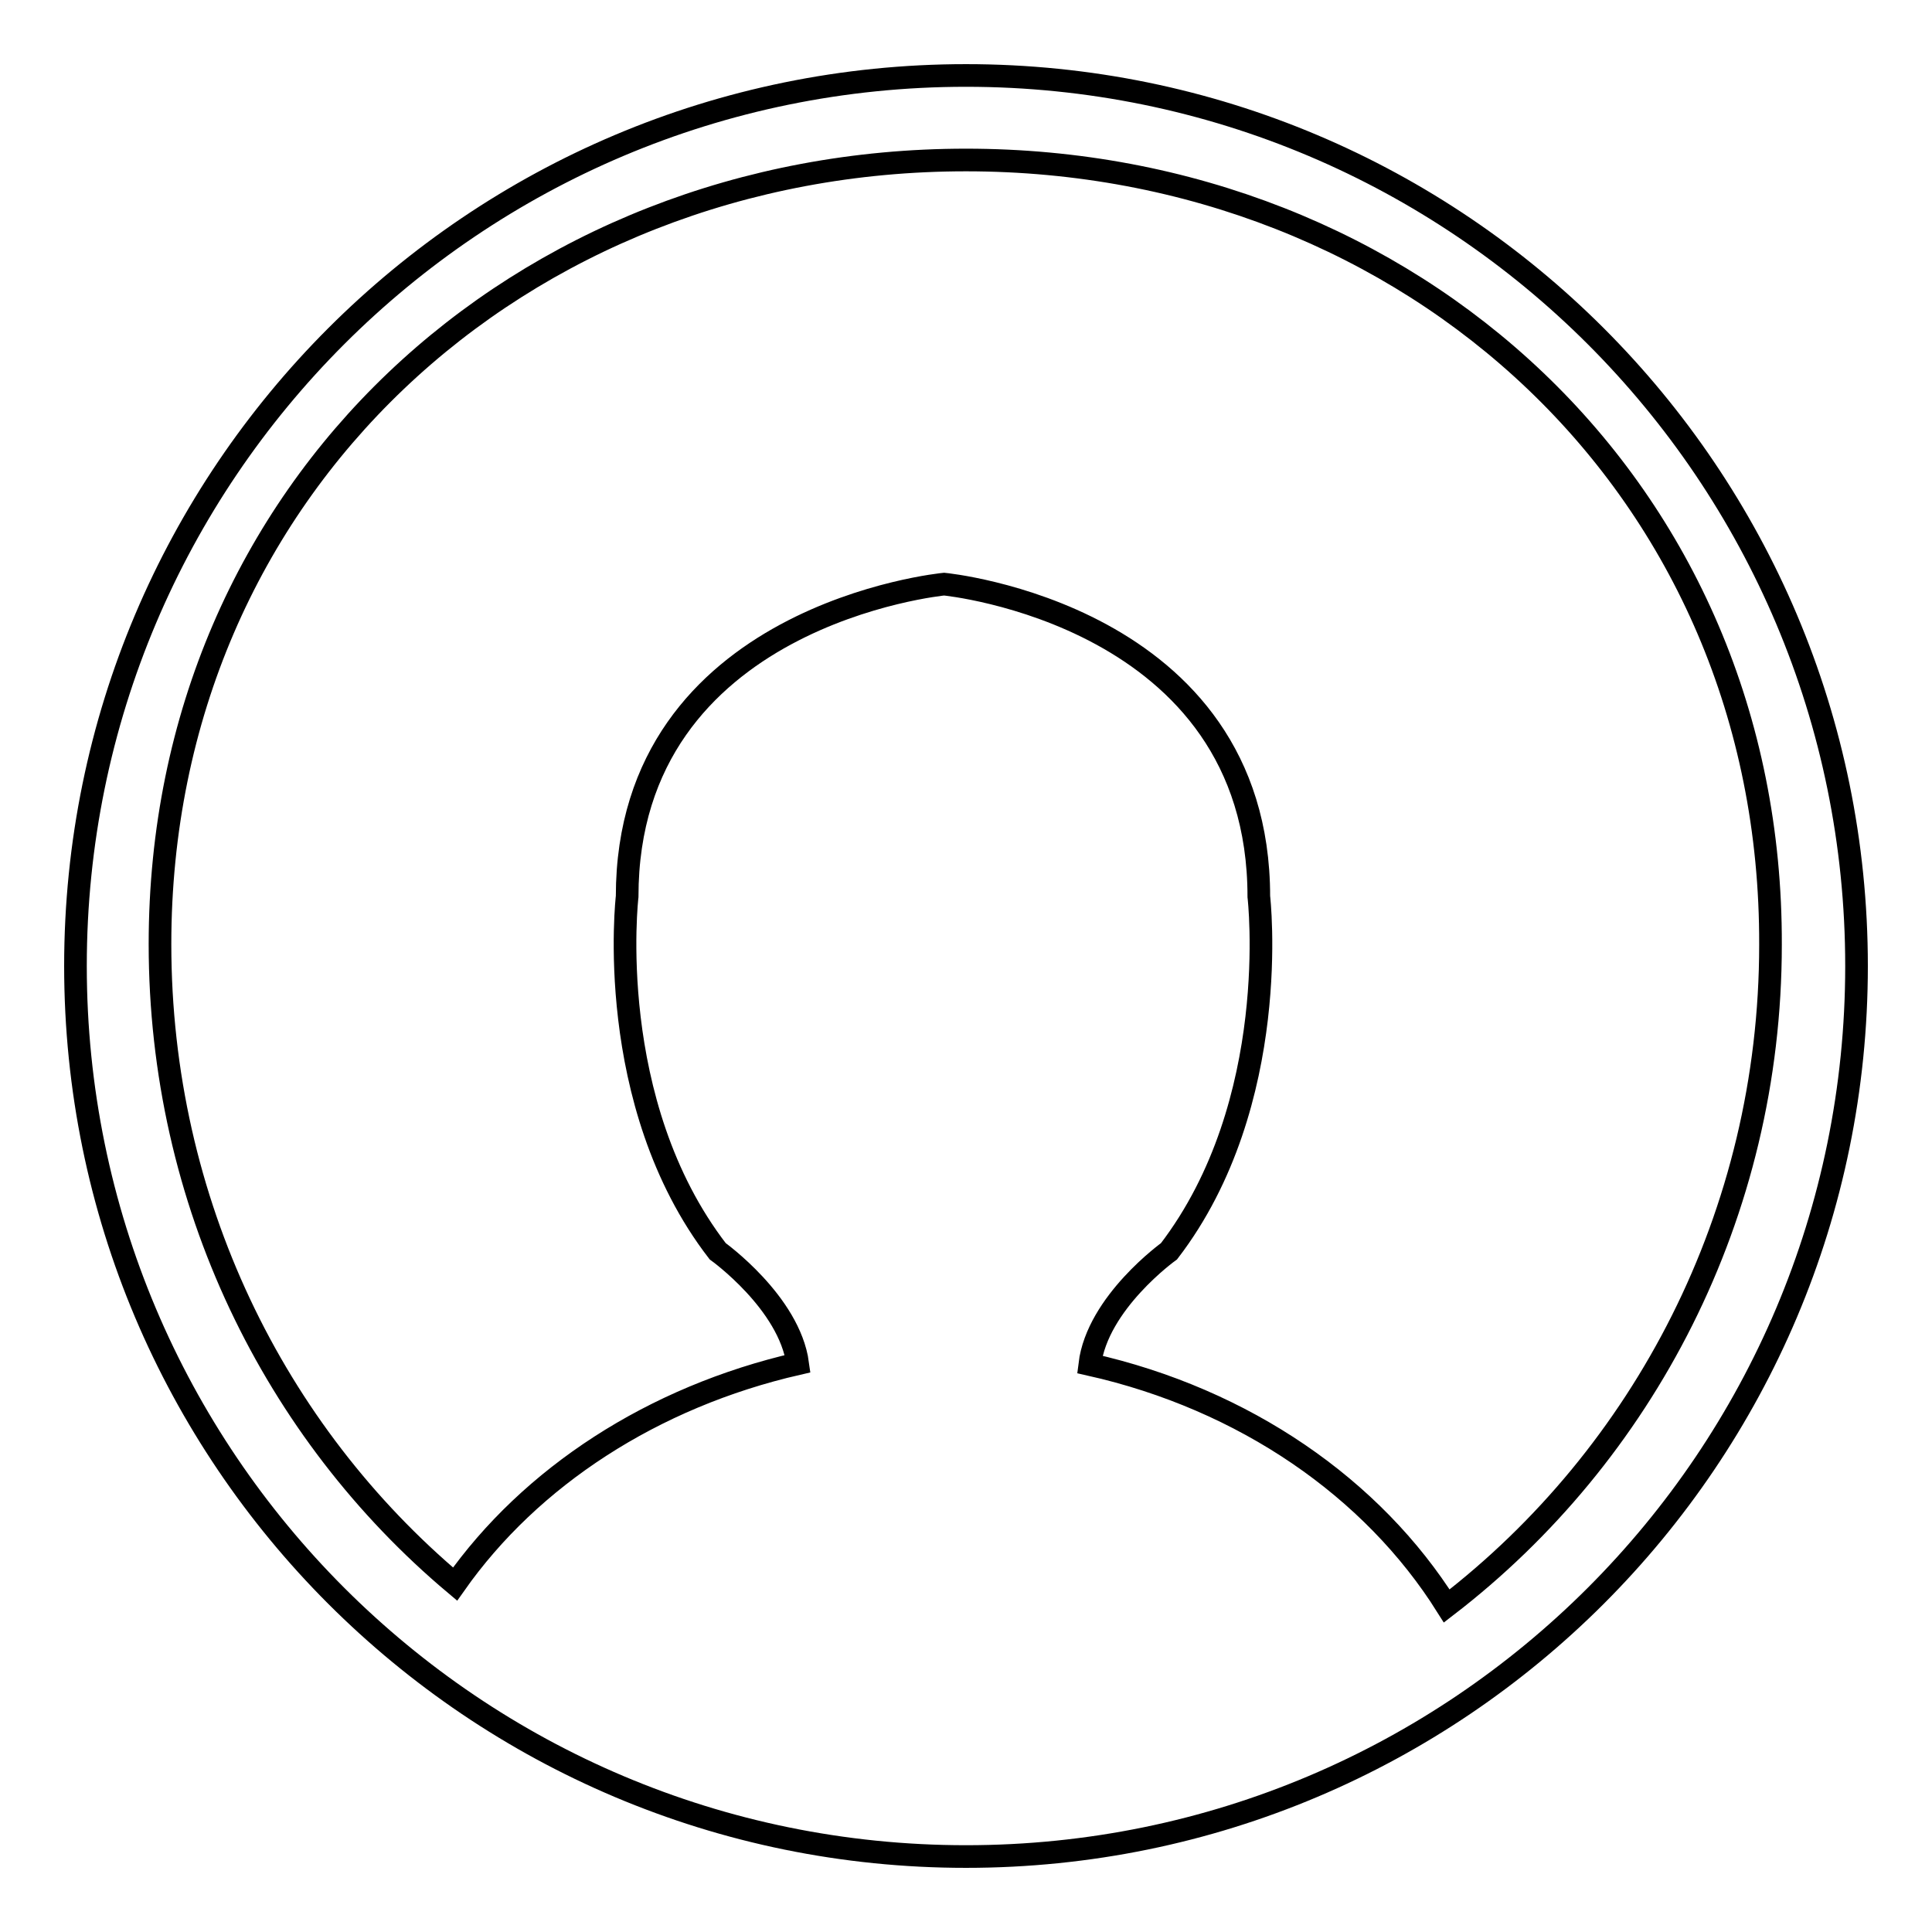 <?xml version="1.0" encoding="utf-8"?>
<!-- Svg Vector Icons : http://www.onlinewebfonts.com/icon -->
<!DOCTYPE svg PUBLIC "-//W3C//DTD SVG 1.1//EN" "http://www.w3.org/Graphics/SVG/1.1/DTD/svg11.dtd">
<svg version="1.1" xmlns="http://www.w3.org/2000/svg" xmlns:xlink="http://www.w3.org/1999/xlink" x="0px" y="0px" viewBox="0 0 256 256" enable-background="new 0 0 256 256" xml:space="preserve">
<g><g><path stroke-width="3" fill-opacity="0" stroke="#000000"  d="M128,246c-65.2,0-118-52.8-118-118C10,62.8,62.8,10,128,10c65.2,0,118,52.8,118,118C246,193.2,193.2,246,128,246z M128,21.2c-59,0-106.8,43.4-106.8,103.9c0,34.2,15.2,64.7,39.1,84.8c10-14.2,26.2-24.8,45.4-29.2c-1.1-8.1-10.6-14.9-10.6-14.9c-15.2-19.7-12-47-12-47c0-37.4,42-41.4,42-41.4s41.7,4,41.7,41.4c0,0,3.2,27.3-11.9,47c0,0-9.5,6.8-10.5,15c20.5,4.6,37.5,16.4,47.3,32c26-20,42.9-51.8,42.9-87.6C234.8,64.7,187,21.2,128,21.2z"/></g></g>
</svg>